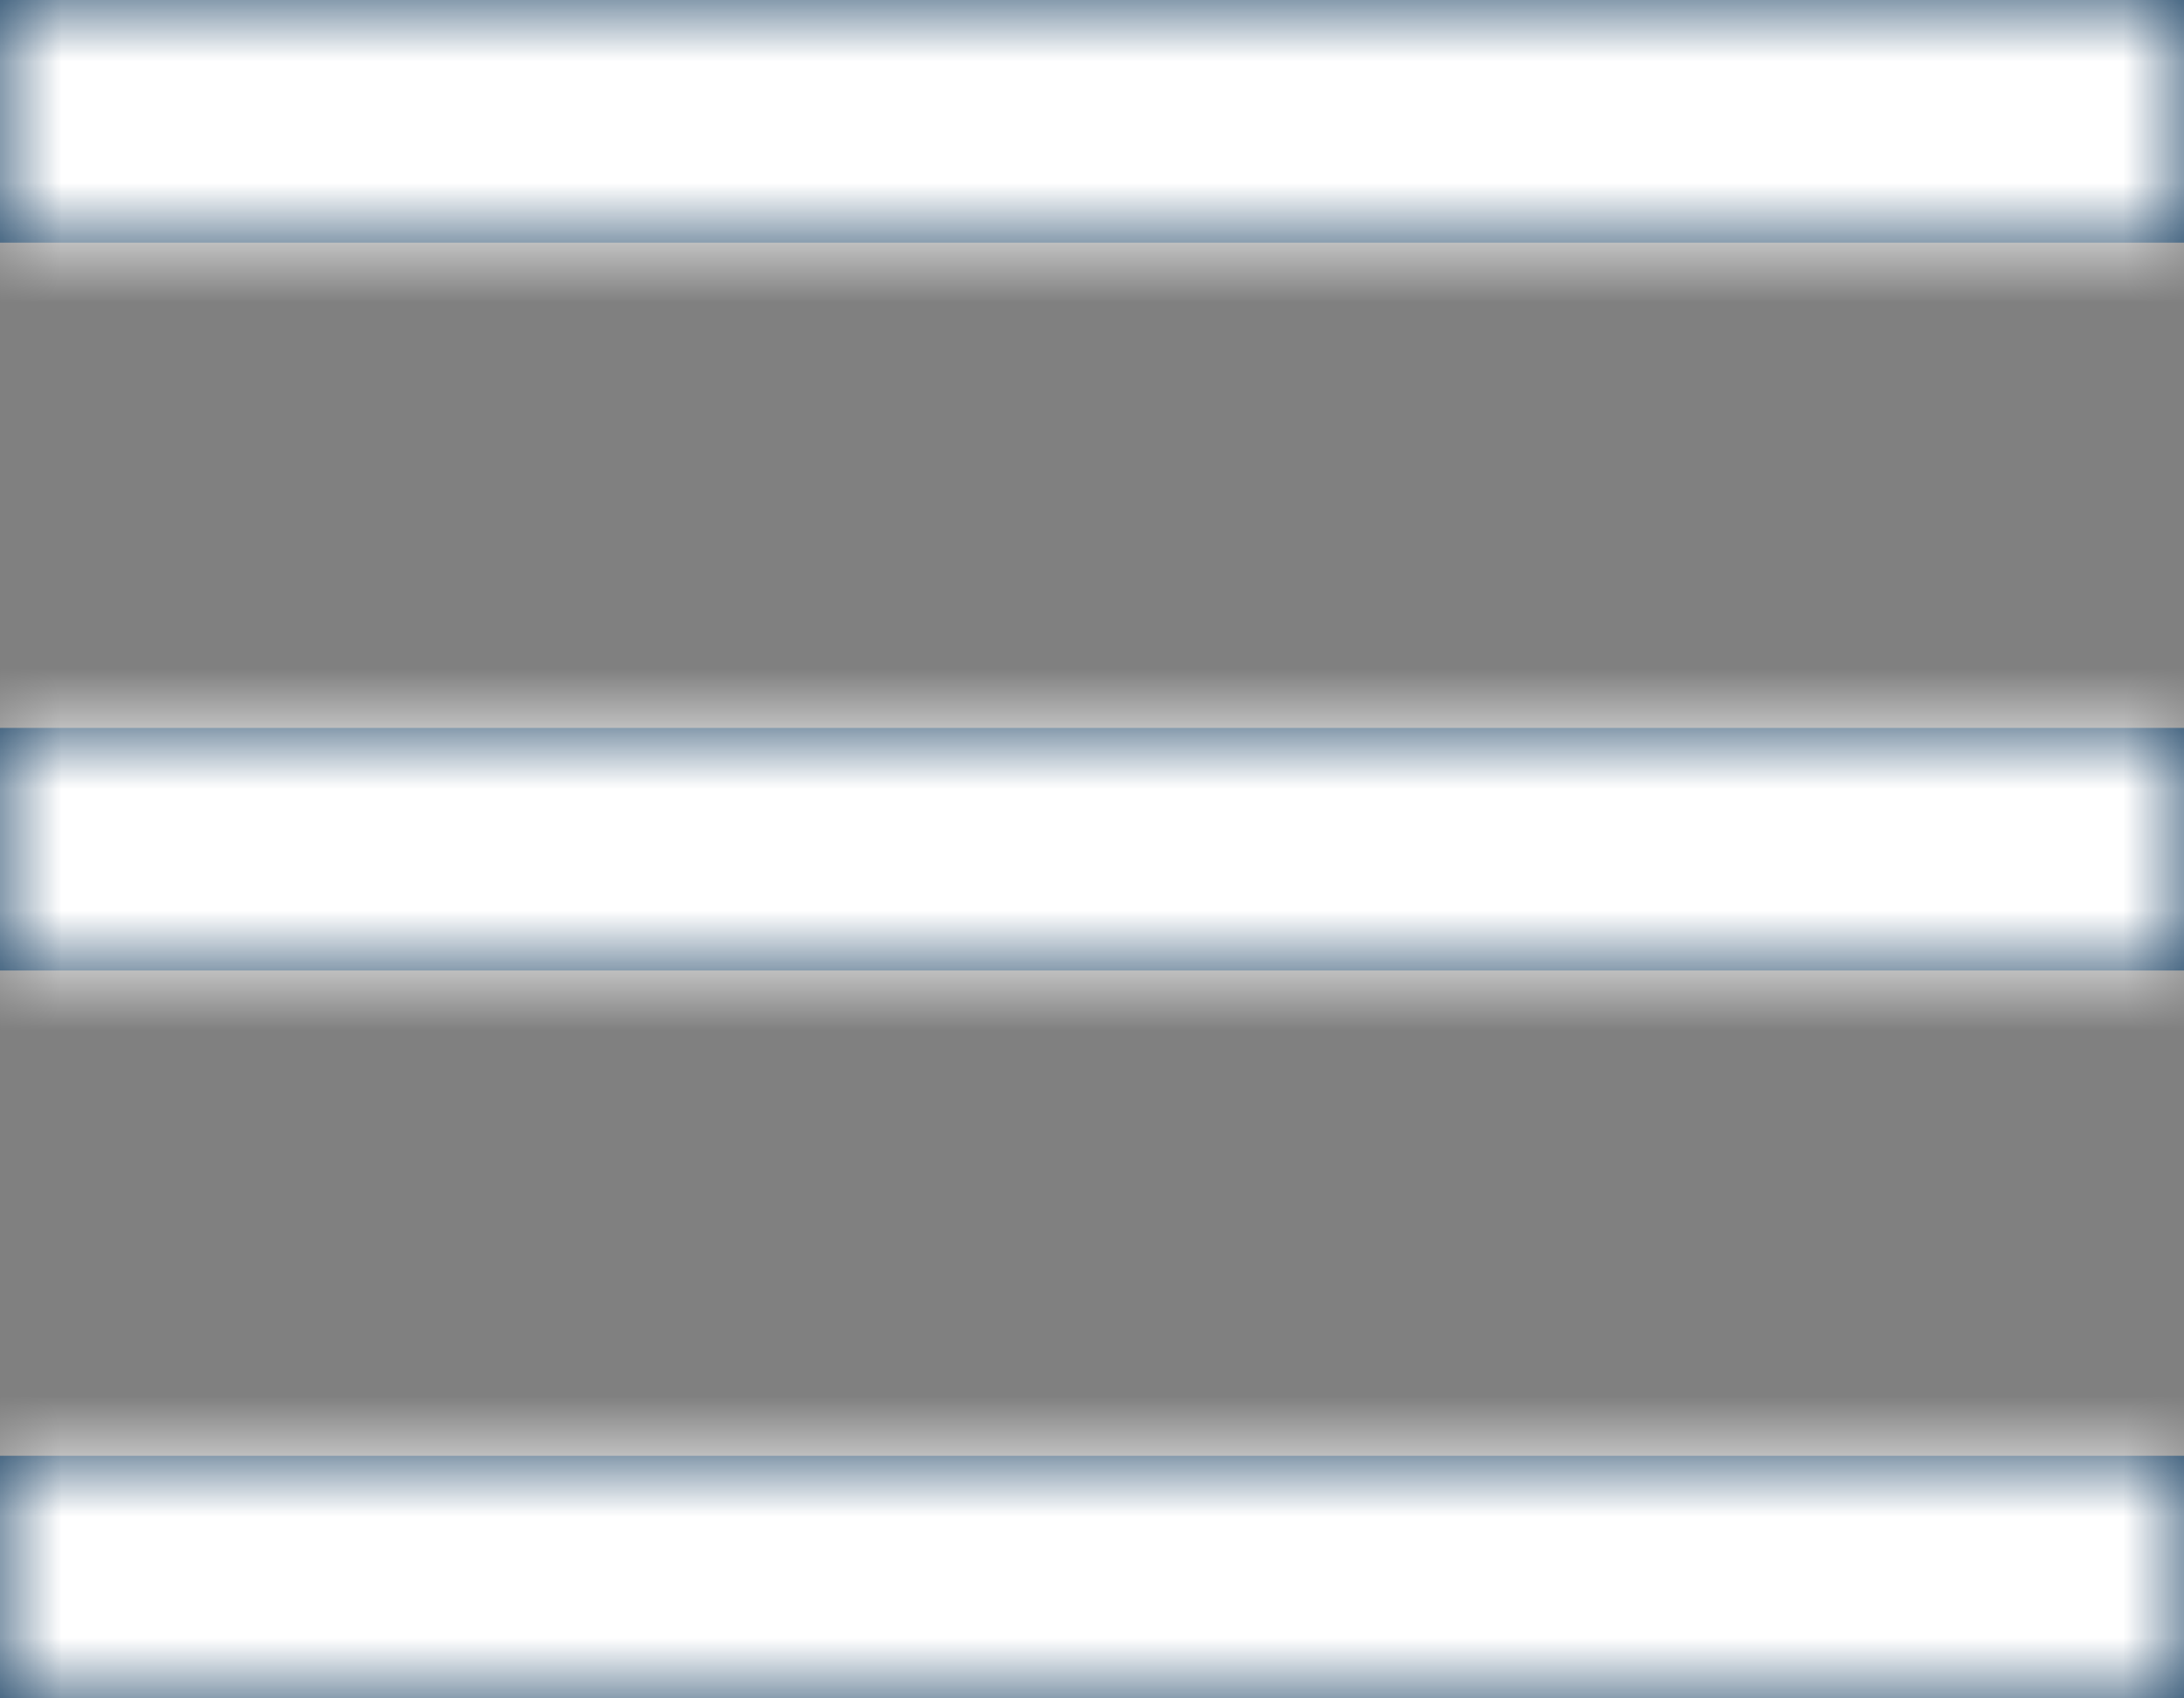 <svg width="18" height="14" viewBox="0 0 18 14" xmlns="http://www.w3.org/2000/svg" xmlns:xlink="http://www.w3.org/1999/xlink"><rect x="0" y="0" width="18" height="14" fill="#808080" stroke="none"/><defs><path d="M0 2V0h18v2H0zm0 6V6h18v2H0zm0 6v-2h18v2H0z" id="a"/></defs><g fill="none" fill-rule="evenodd"><mask id="b" fill="#fff"><use xlink:href="#a"/></mask><use fill="#113A5E" xlink:href="#a"/><g mask="url(#b)" fill="#FFF"><path d="M-2-4h22v22H-2z"/></g></g></svg>
